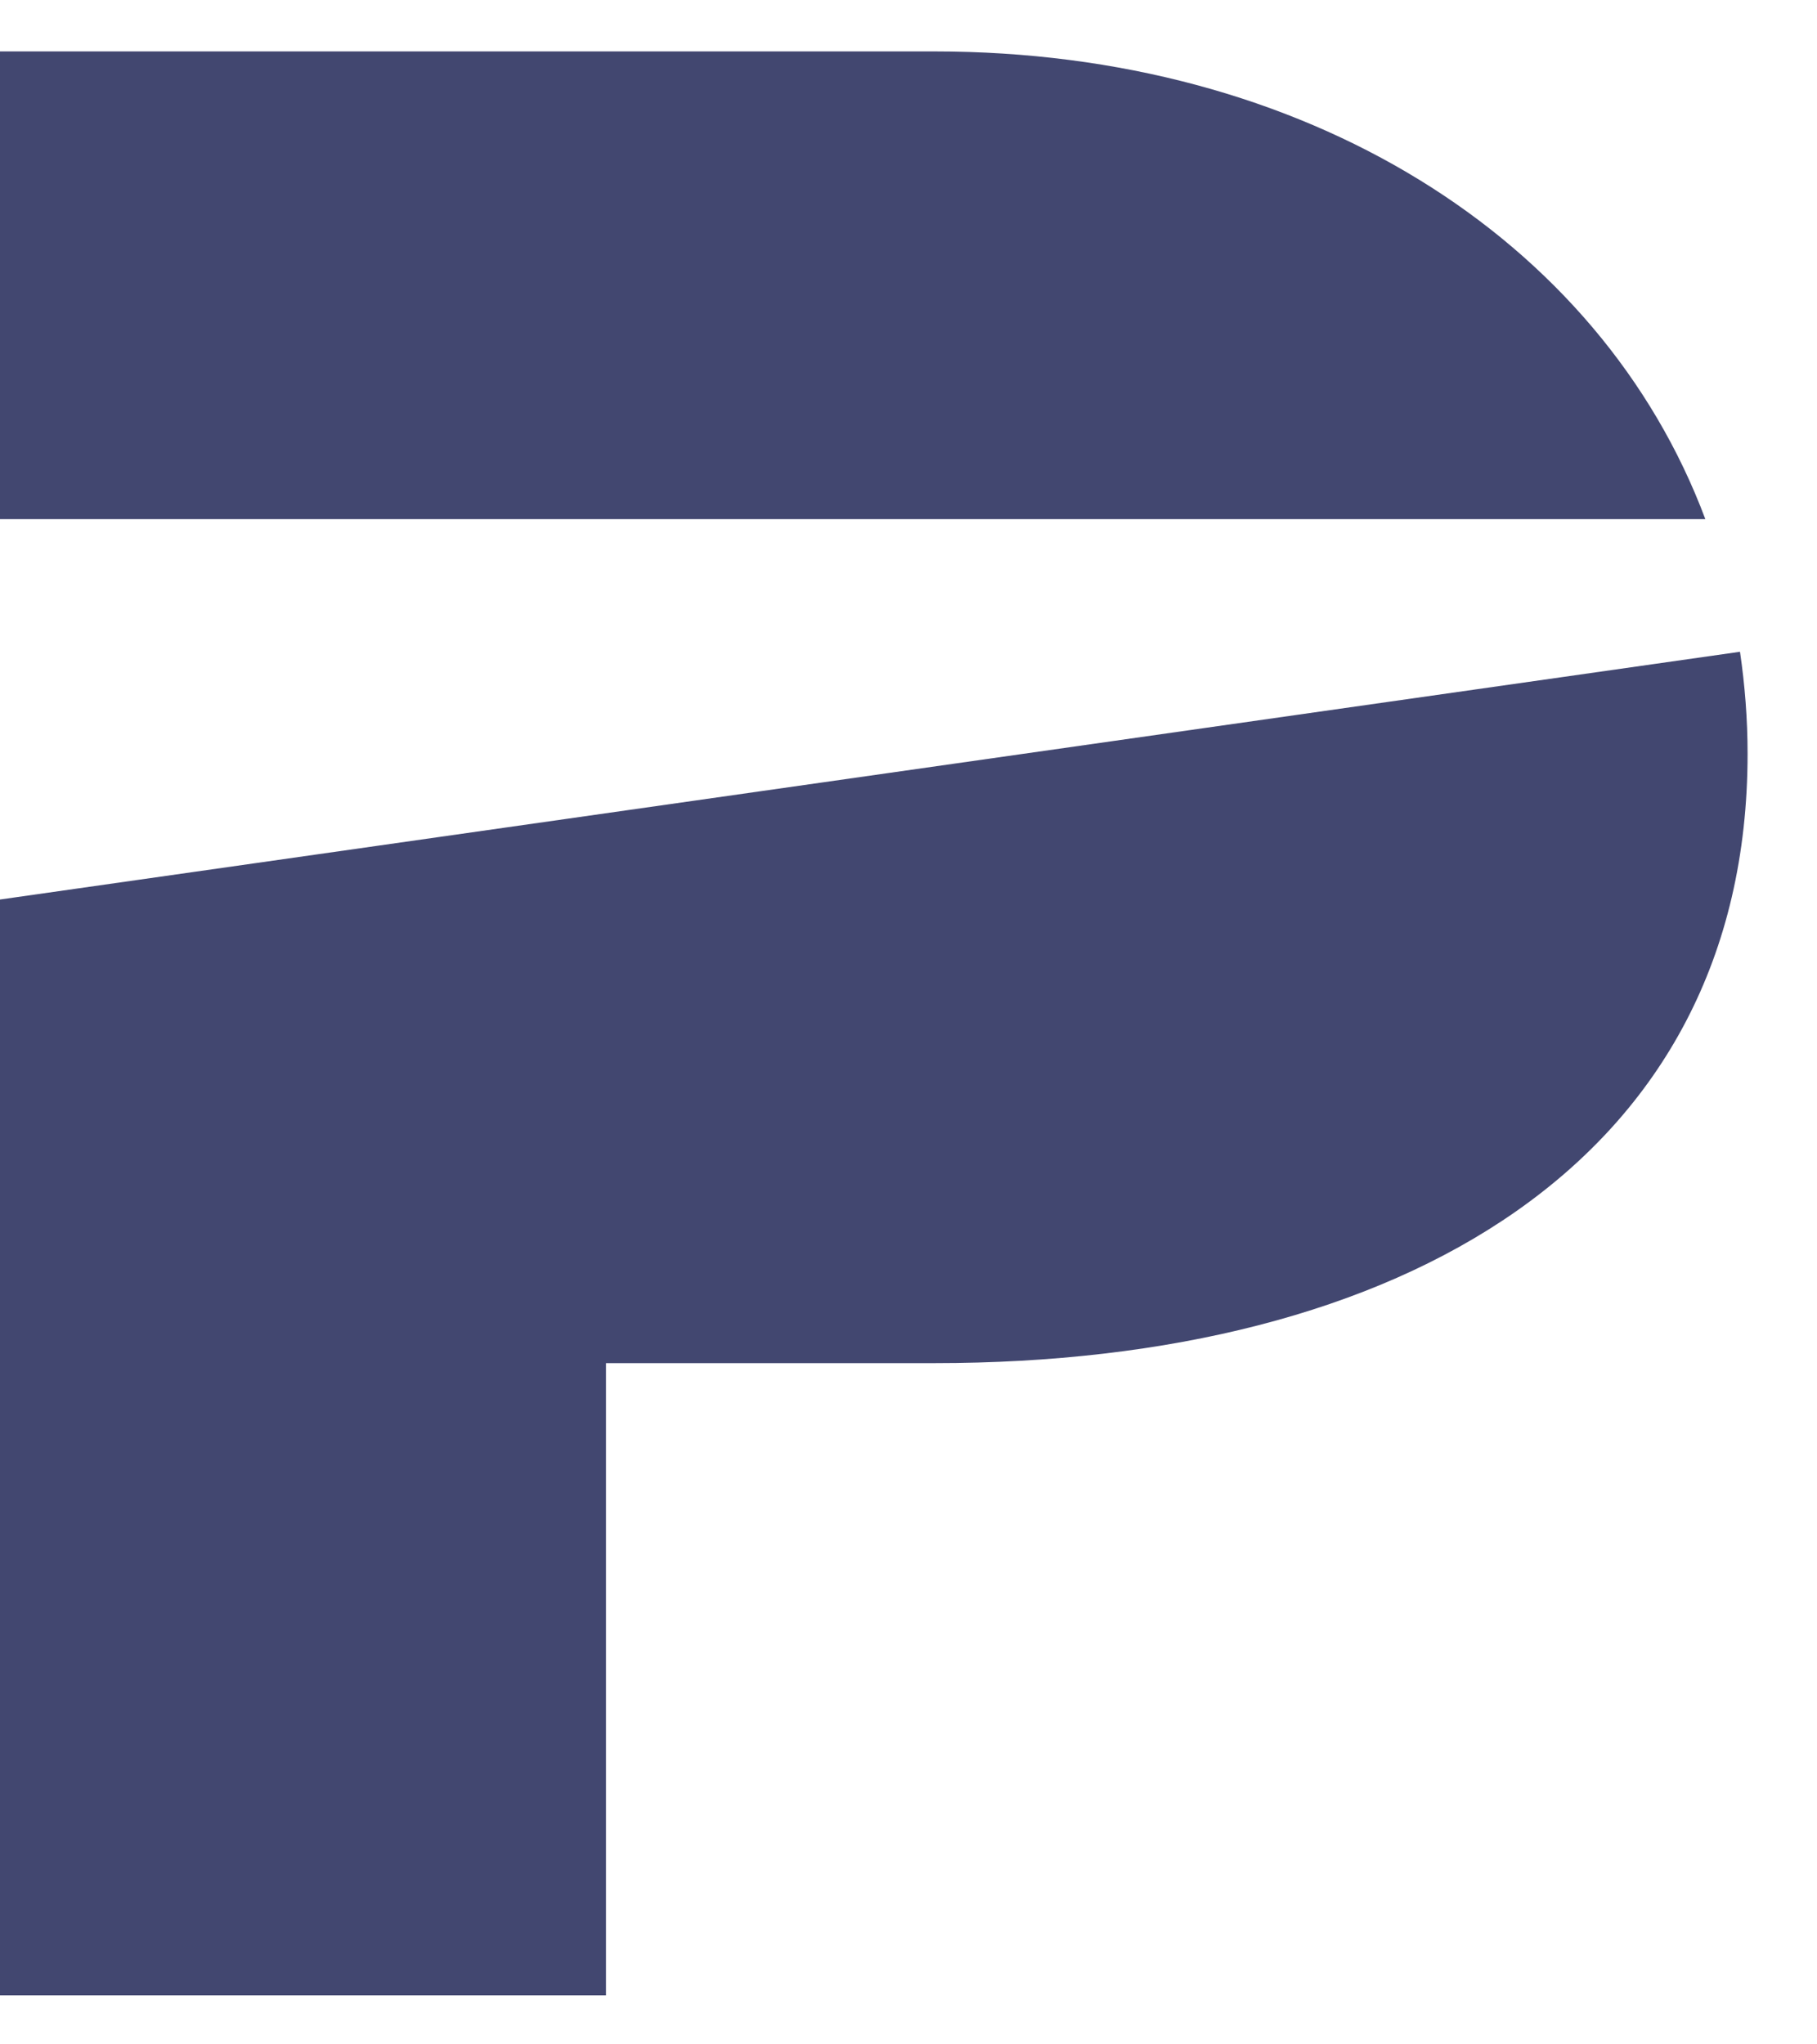 <svg width="24" height="27" viewBox="0 0 24 27" fill="none" xmlns="http://www.w3.org/2000/svg">
<g clip-path="url(#clip0)">
<path d="M22.525 6.856C21.134 3.143 17.238 0.679 12.34 0.679H0V6.856H22.525Z" fill="#424770"/>
<path d="M0 11.88V26.352H8.004V18.003H12.344C18.507 18.003 23.083 15.34 23.083 9.956C23.083 9.494 23.047 9.046 22.983 8.608L0 11.88Z" fill="#424770"/>
</g>
<defs>
<clipPath id="clip0">
<rect width="24" height="27" fill="white"/>
</clipPath>
</defs>
</svg>
